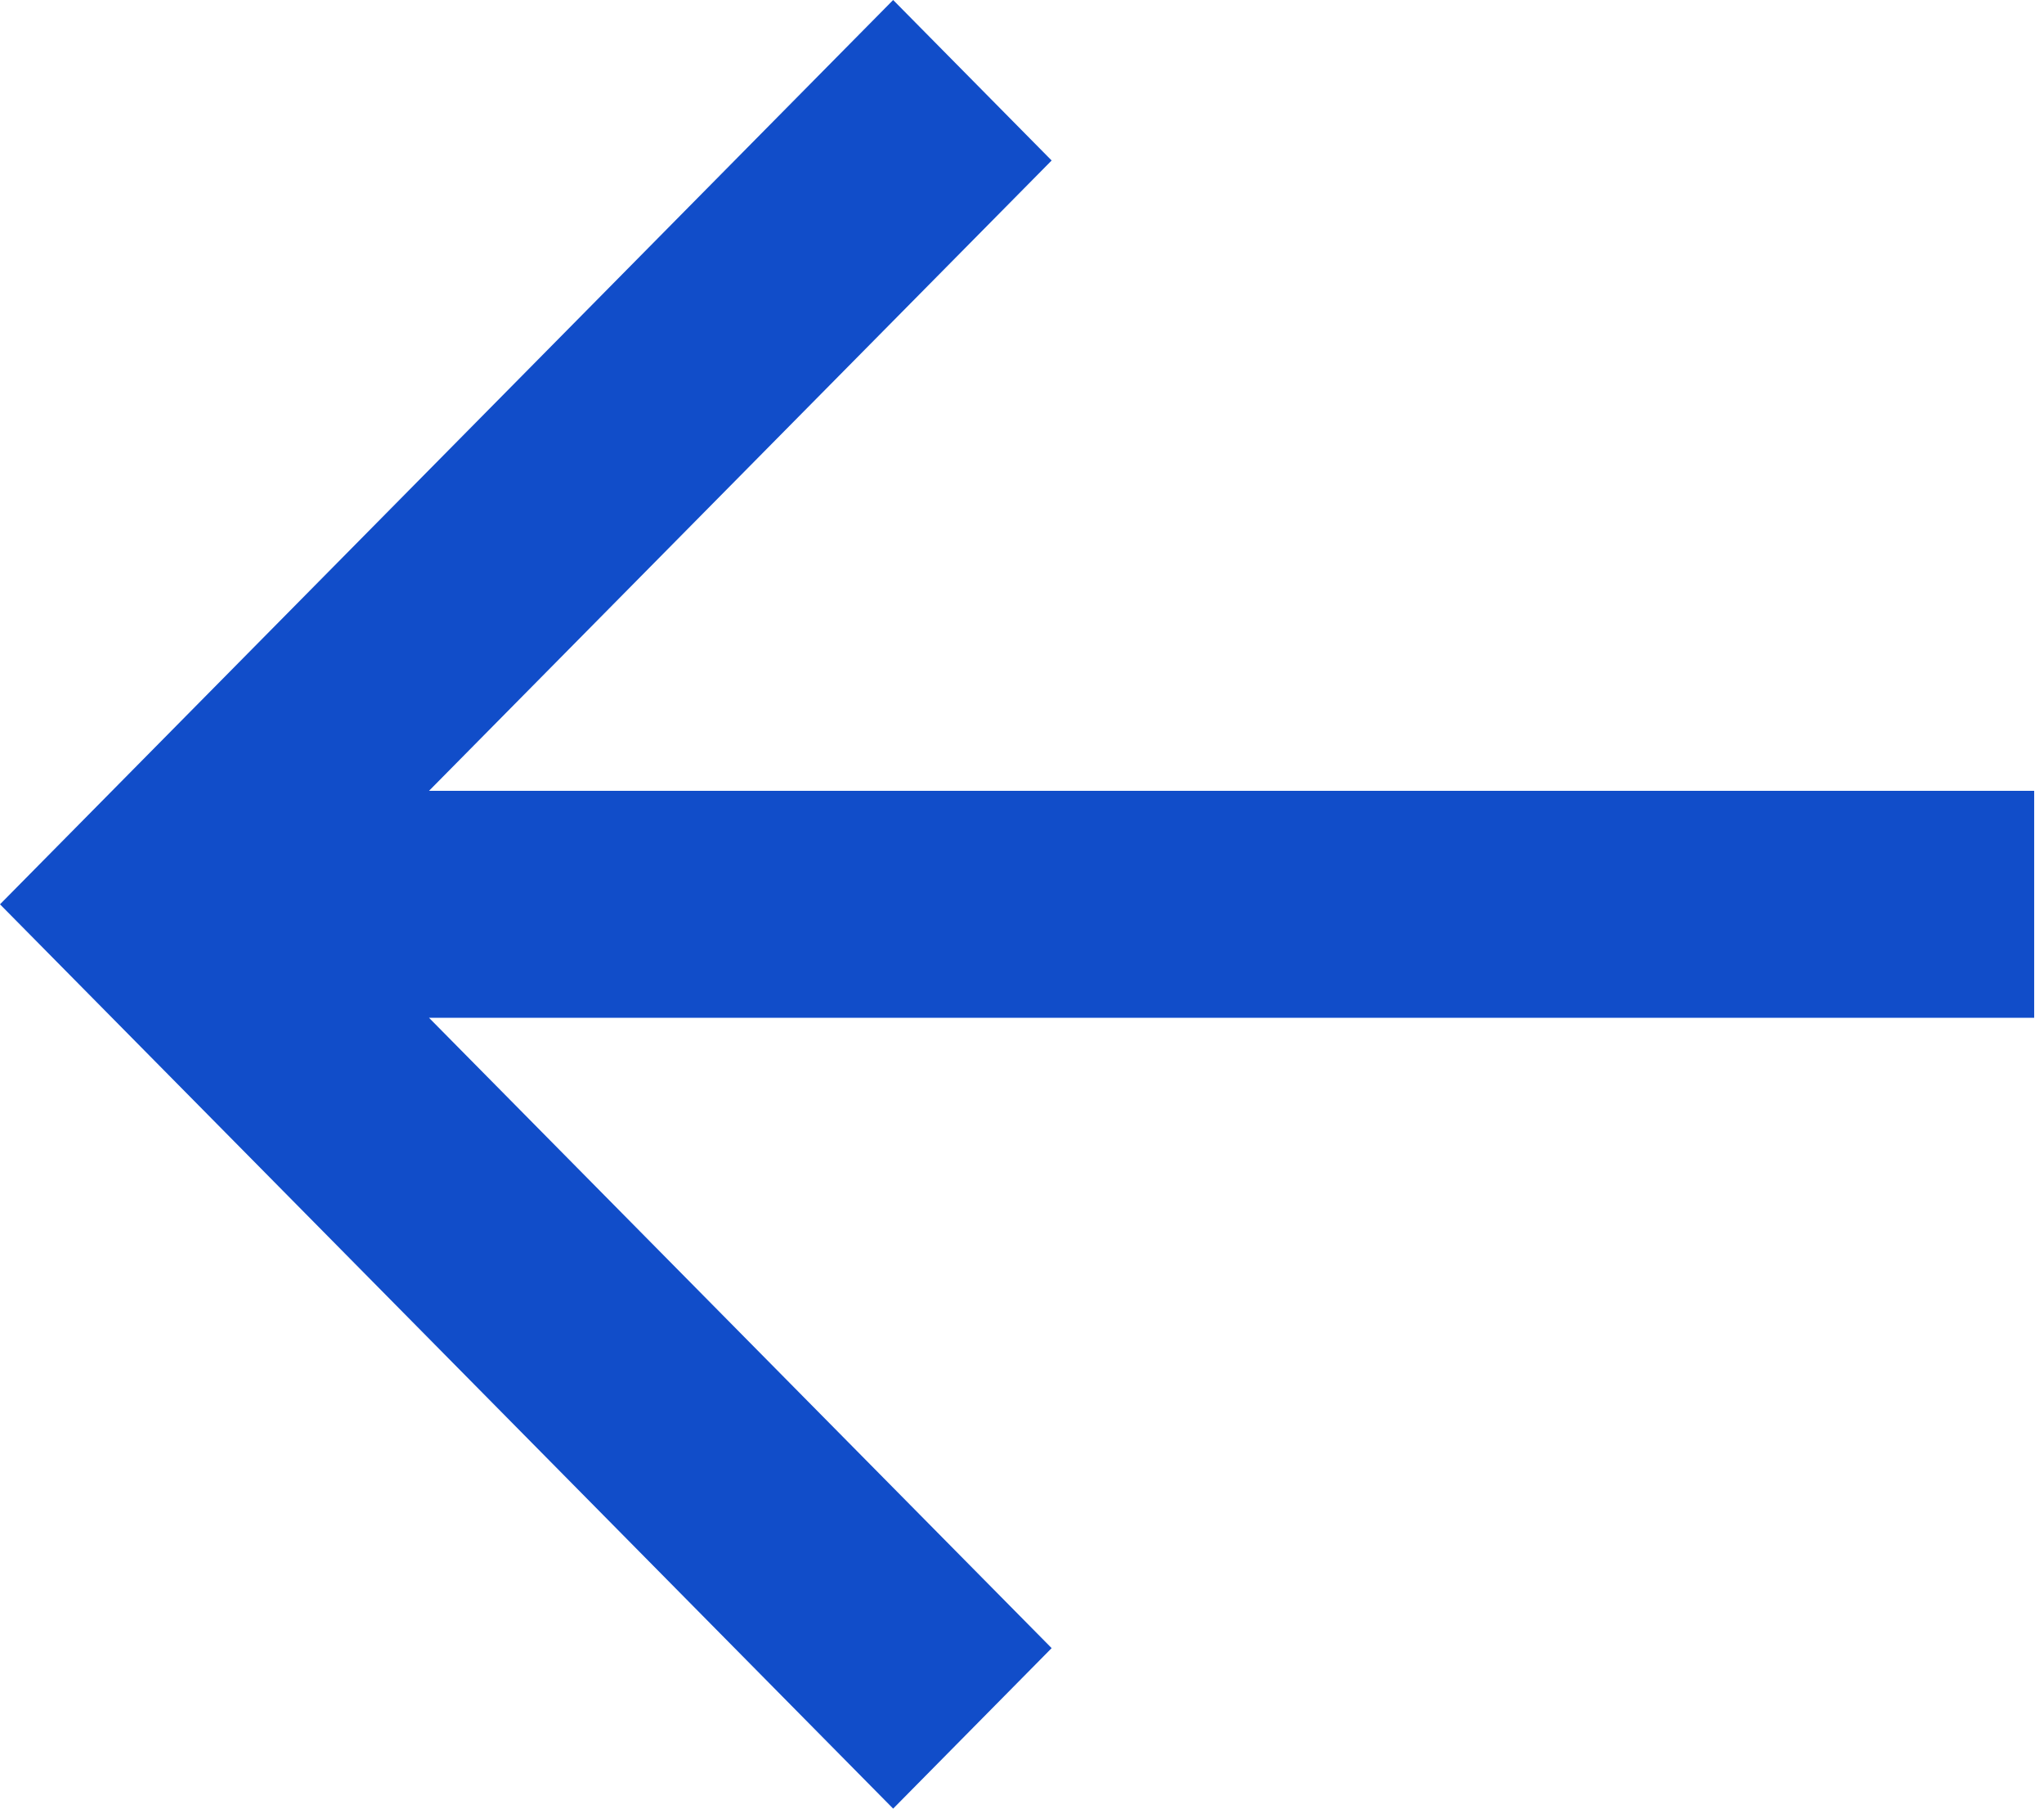 <?xml version="1.0" encoding="UTF-8"?>
<svg width="26px" height="23px" viewBox="0 0 26 23" version="1.1" xmlns="http://www.w3.org/2000/svg" xmlns:xlink="http://www.w3.org/1999/xlink">
    <title>Path</title>
    <g id="Page-1" stroke="none" stroke-width="1" fill="none" fill-rule="evenodd">
        <polygon id="Path" fill="#114DC9" fill-rule="nonzero" points="11.361 0 13.377 2.041 5.457 10.057 25.875 10.057 25.875 12.943 5.457 12.943 13.377 20.959 11.361 23 0 11.5"></polygon>
    </g>
</svg>

